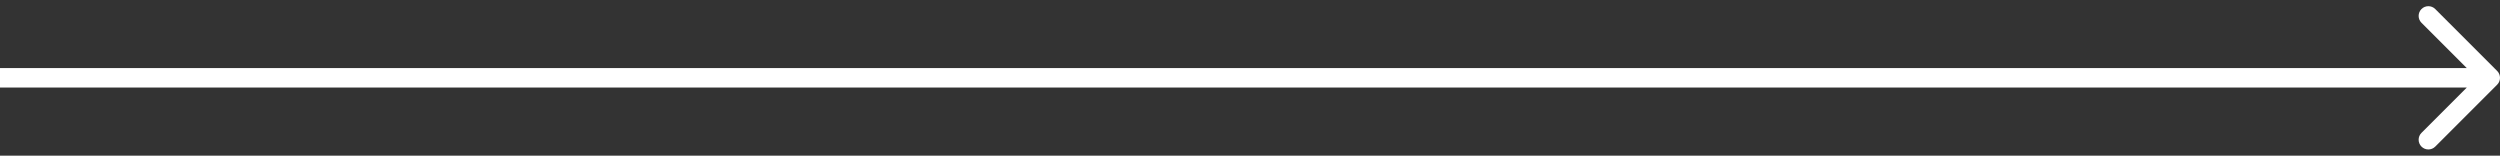<?xml version="1.0" encoding="UTF-8"?> <svg xmlns="http://www.w3.org/2000/svg" width="257" height="16" viewBox="0 0 257 16" fill="none"><rect x="0" y="0" width="257" height="16" fill="#333333" stroke="none"/> <path d="M256.707 8.707C257.098 8.317 257.098 7.683 256.707 7.293L250.343 0.929C249.953 0.538 249.319 0.538 248.929 0.929C248.538 1.319 248.538 1.953 248.929 2.343L254.586 8L248.929 13.657C248.538 14.047 248.538 14.681 248.929 15.071C249.319 15.462 249.953 15.462 250.343 15.071L256.707 8.707ZM0 9H256V7H0V9Z" fill="white"></path> </svg> 